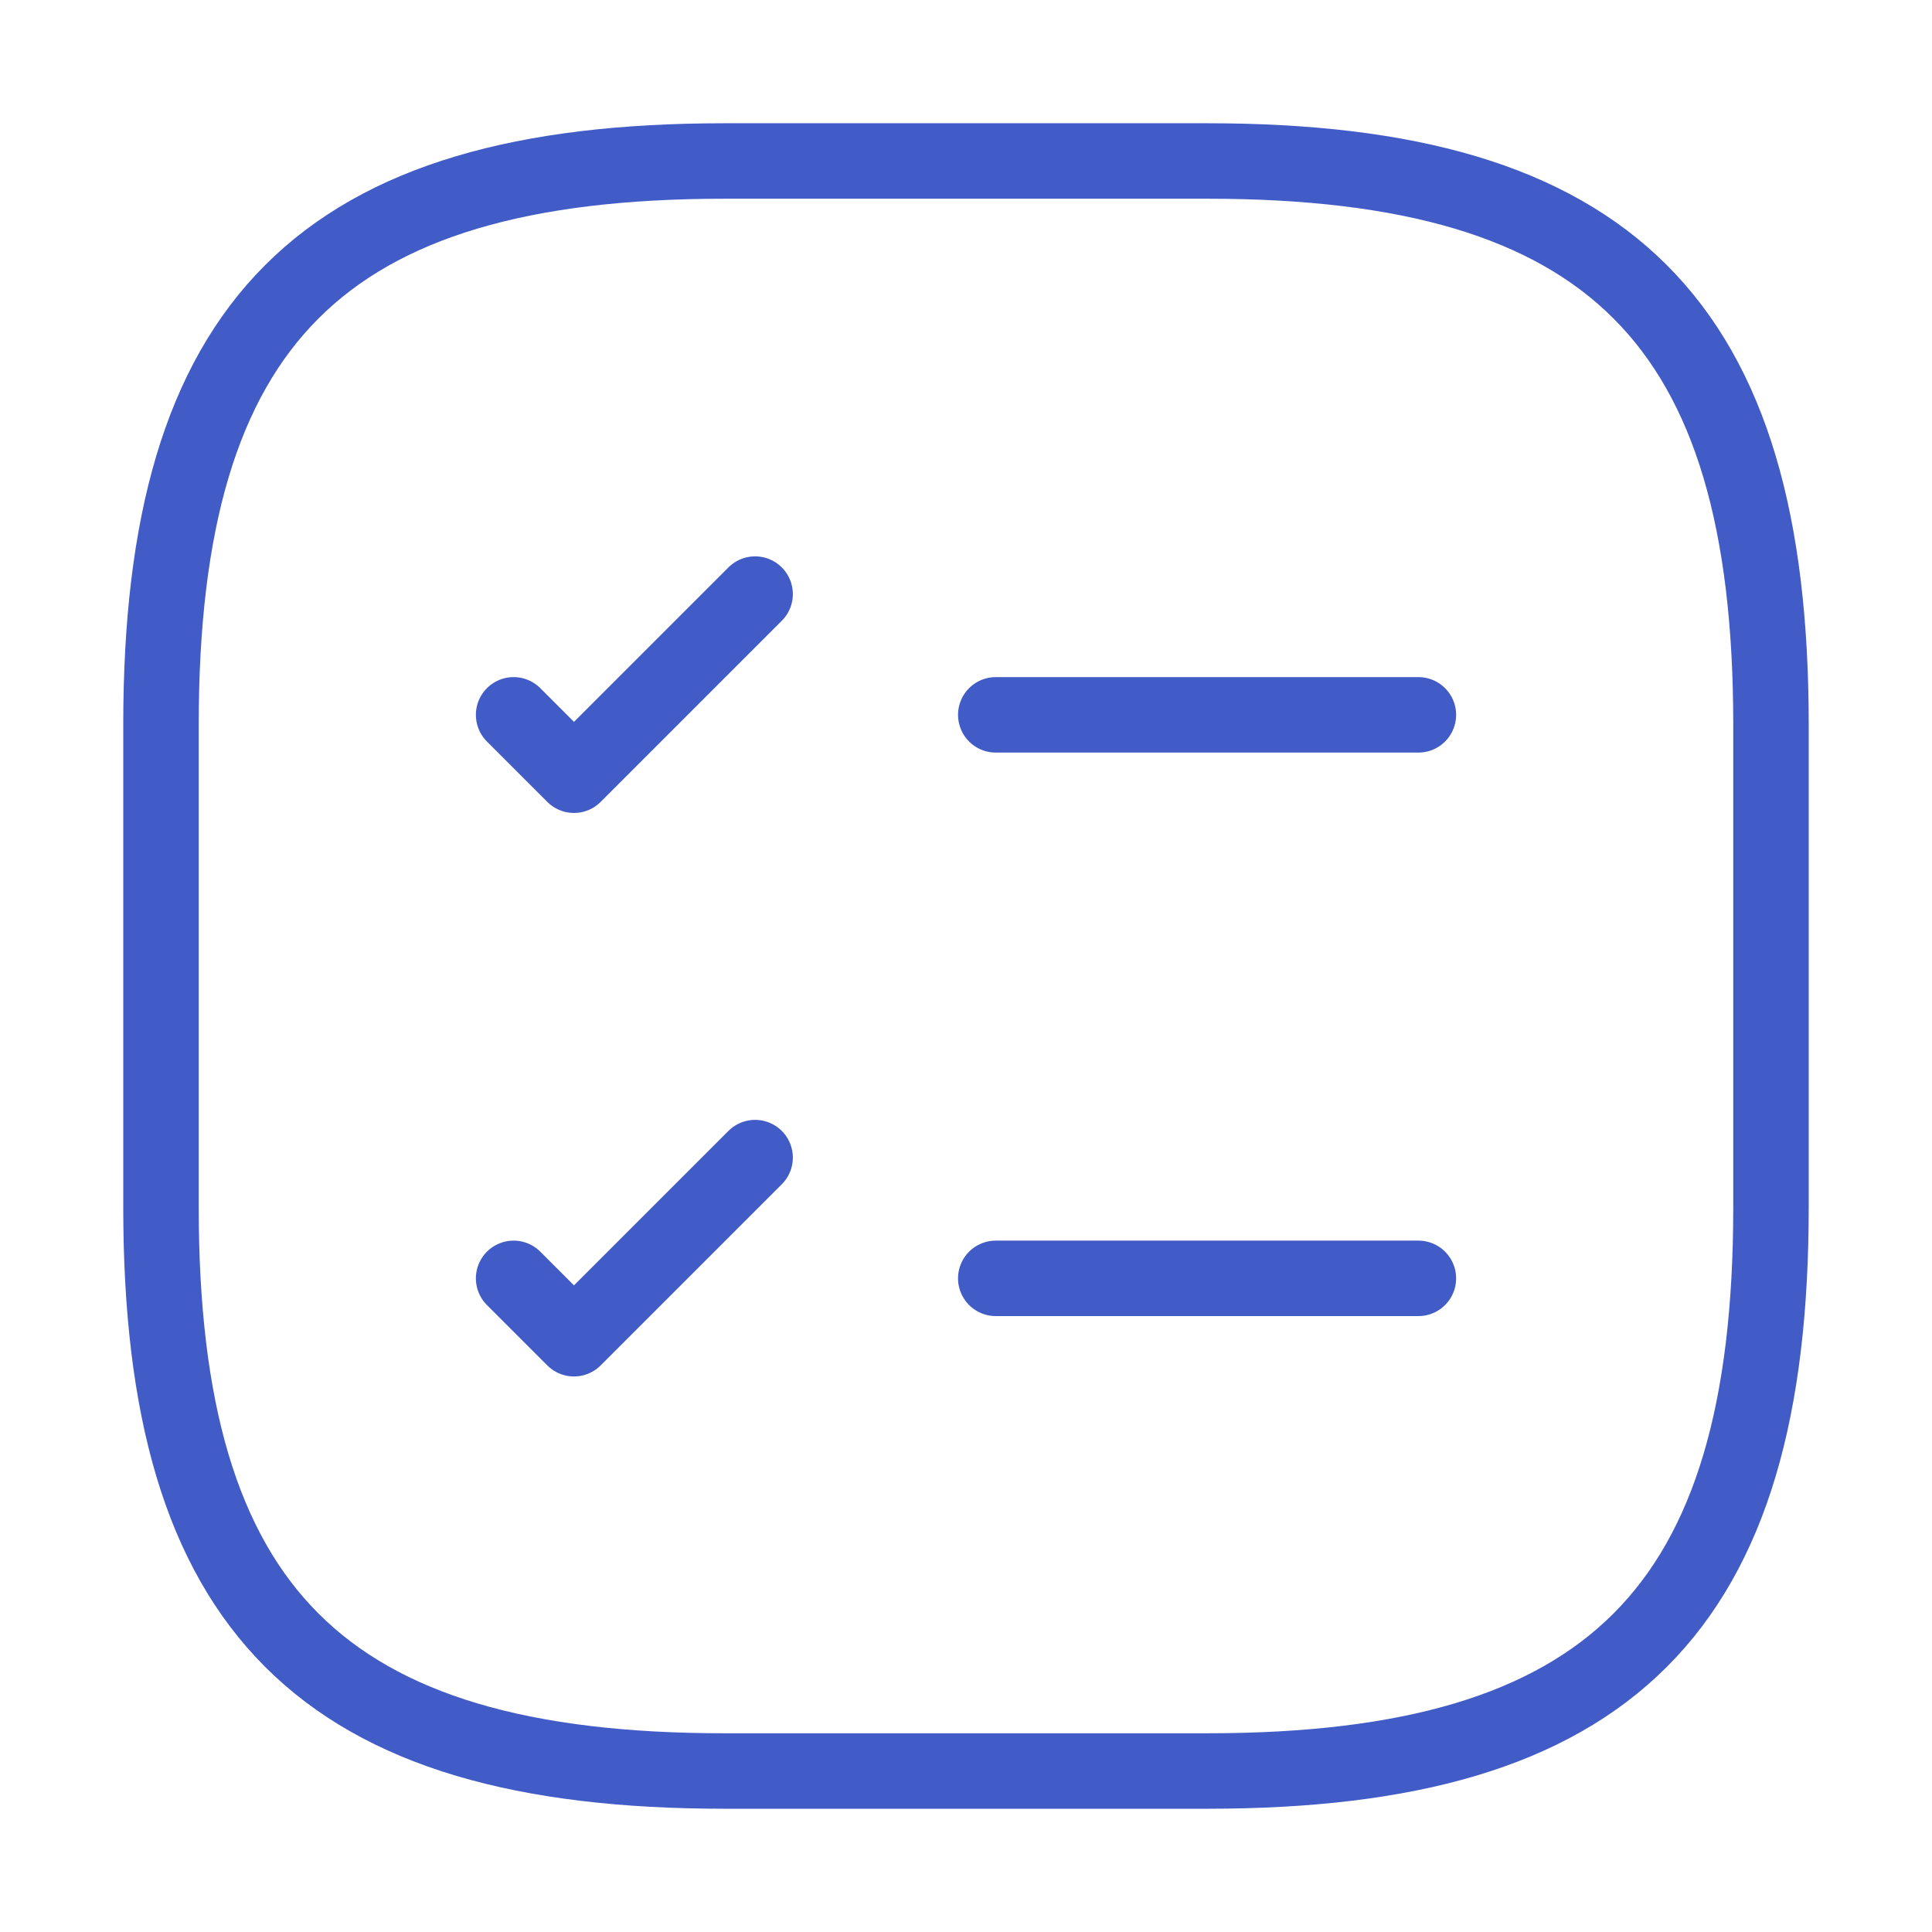 <svg xmlns="http://www.w3.org/2000/svg" width="64" height="64" viewBox="0 0 64 64" fill="none"><path d="M32.986 23.68H46.986" stroke="#425CC7" stroke-width="2.5" stroke-linecap="round" stroke-linejoin="round"></path><path d="M17.014 23.68L19.014 25.68L25.014 19.68" stroke="#425CC7" stroke-width="2.5" stroke-linecap="round" stroke-linejoin="round"></path><path d="M32.986 42.347H46.986" stroke="#425CC7" stroke-width="2.5" stroke-linecap="round" stroke-linejoin="round"></path><path d="M17.014 42.347L19.014 44.347L25.014 38.347" stroke="#425CC7" stroke-width="2.5" stroke-linecap="round" stroke-linejoin="round"></path><path d="M24 58.667H40C53.333 58.667 58.666 53.333 58.666 40V24C58.666 10.667 53.333 5.333 40 5.333H24C10.666 5.333 5.333 10.667 5.333 24V40C5.333 53.333 10.666 58.667 24 58.667Z" stroke="#425CC7" stroke-width="2.5" stroke-linecap="round" stroke-linejoin="round"></path></svg>